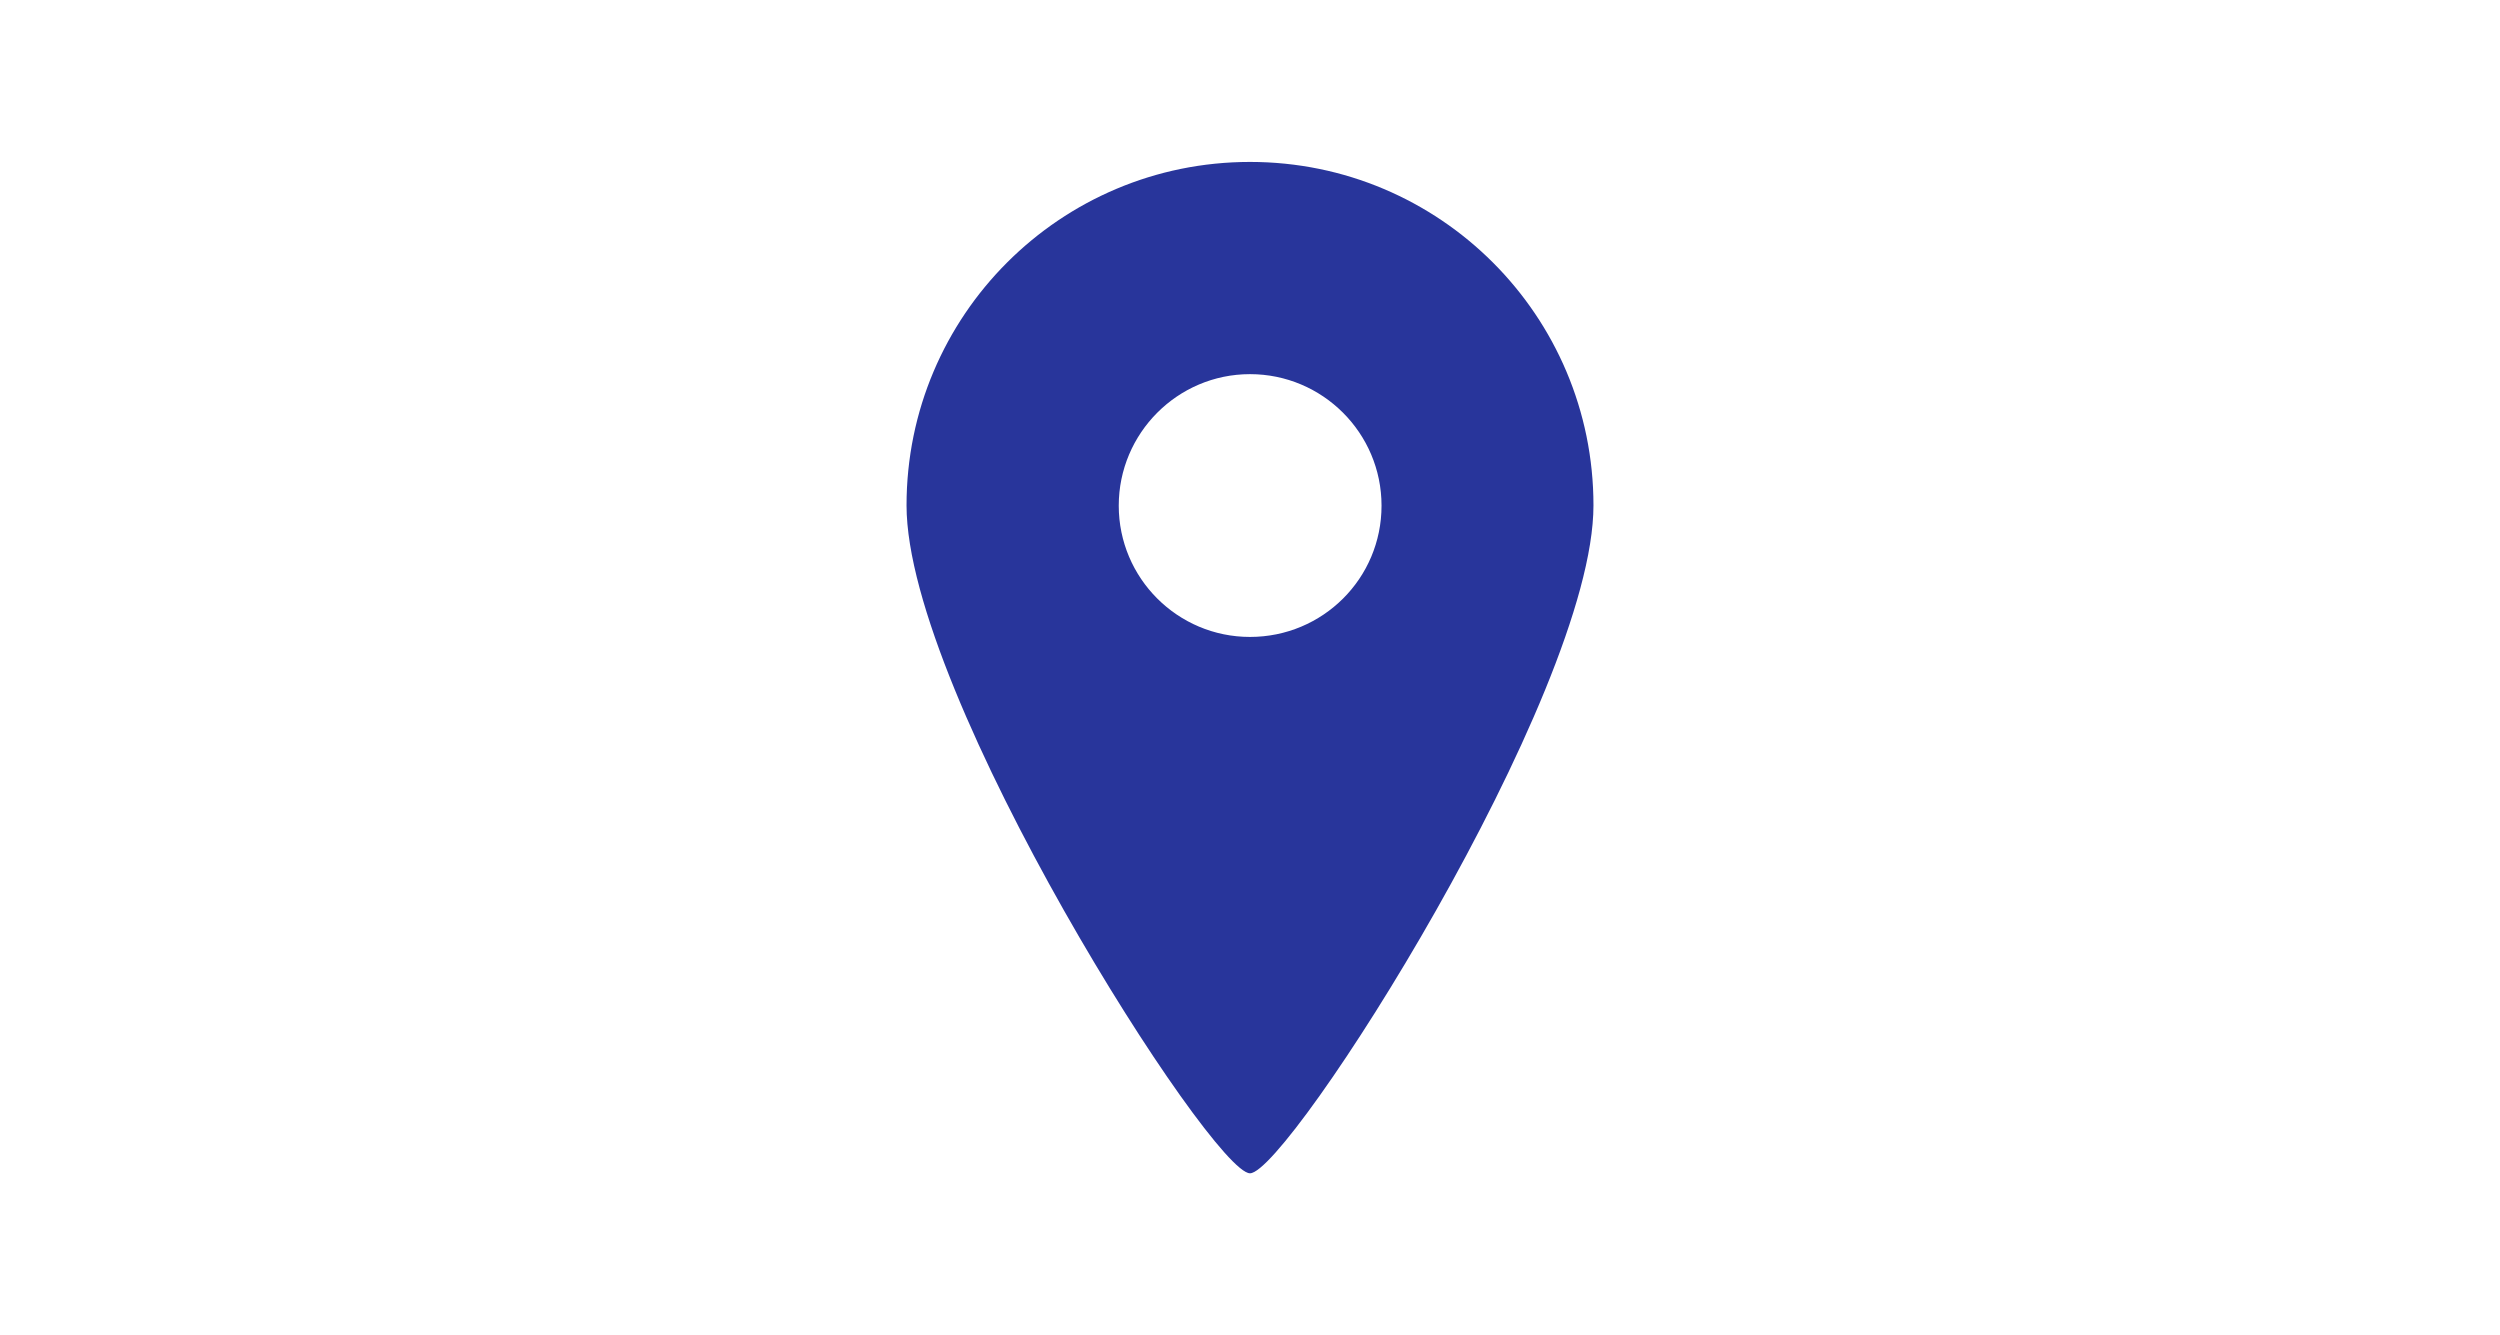 <?xml version="1.0" encoding="UTF-8"?><svg id="_イヤー_1" xmlns="http://www.w3.org/2000/svg" viewBox="0 0 88 47"><defs><style>.cls-1{fill:none;}.cls-2{fill:#28359b;}</style></defs><rect class="cls-1" width="88" height="47"/><path class="cls-2" d="M44,5.7c-6.68,0-12.09,5.41-12.09,12.09s10.75,23.51,12.09,23.51,12.09-16.83,12.09-23.51-5.41-12.09-12.09-12.09Zm0,16.72c-2.55,0-4.62-2.07-4.62-4.62s2.07-4.63,4.62-4.63,4.63,2.07,4.63,4.63-2.07,4.62-4.63,4.62Z"/></svg>